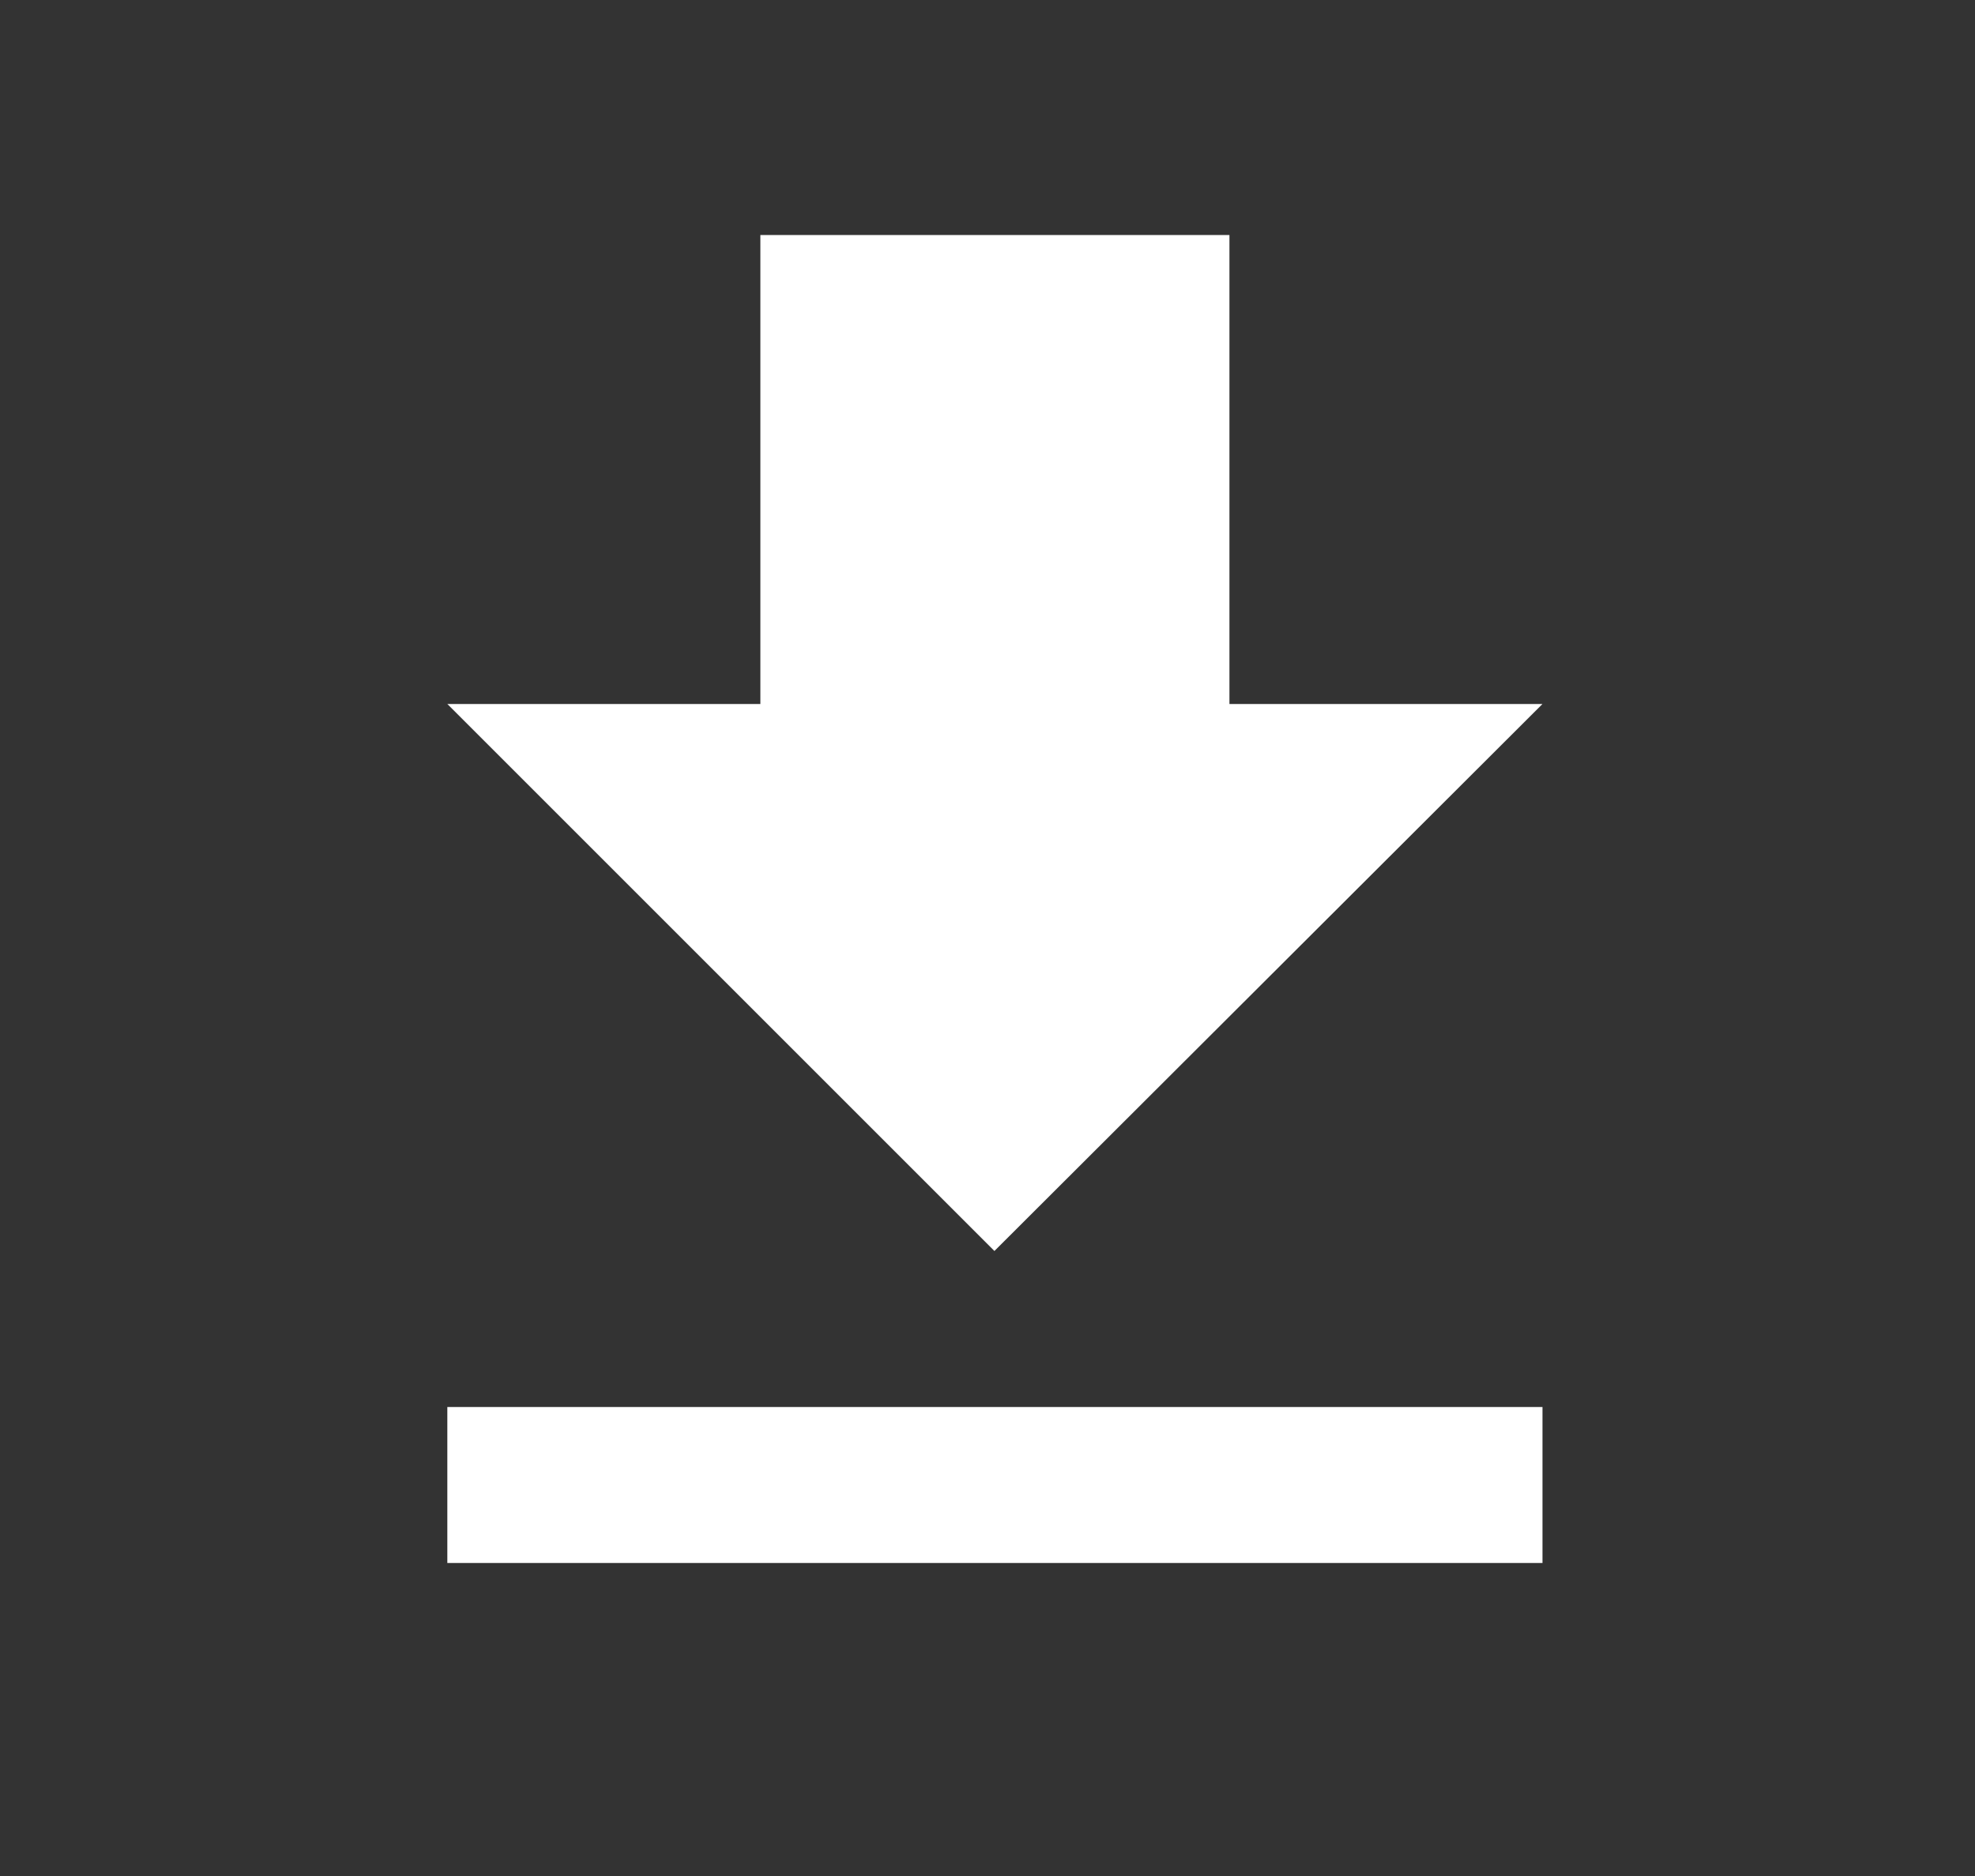 <svg width="20" height="19" viewBox="0 0 20 19" fill="none" xmlns="http://www.w3.org/2000/svg"><rect x="0" y="0" width="20" height="19" fill="#333333" stroke="none"/><path d="M4.53 15.83h11.09v-1.58H4.53v1.58Zm11.09-8.7h-3.17V2.38H7.7v4.75H4.53l5.54 5.54 5.55-5.54Z" fill="#fff"/></svg>